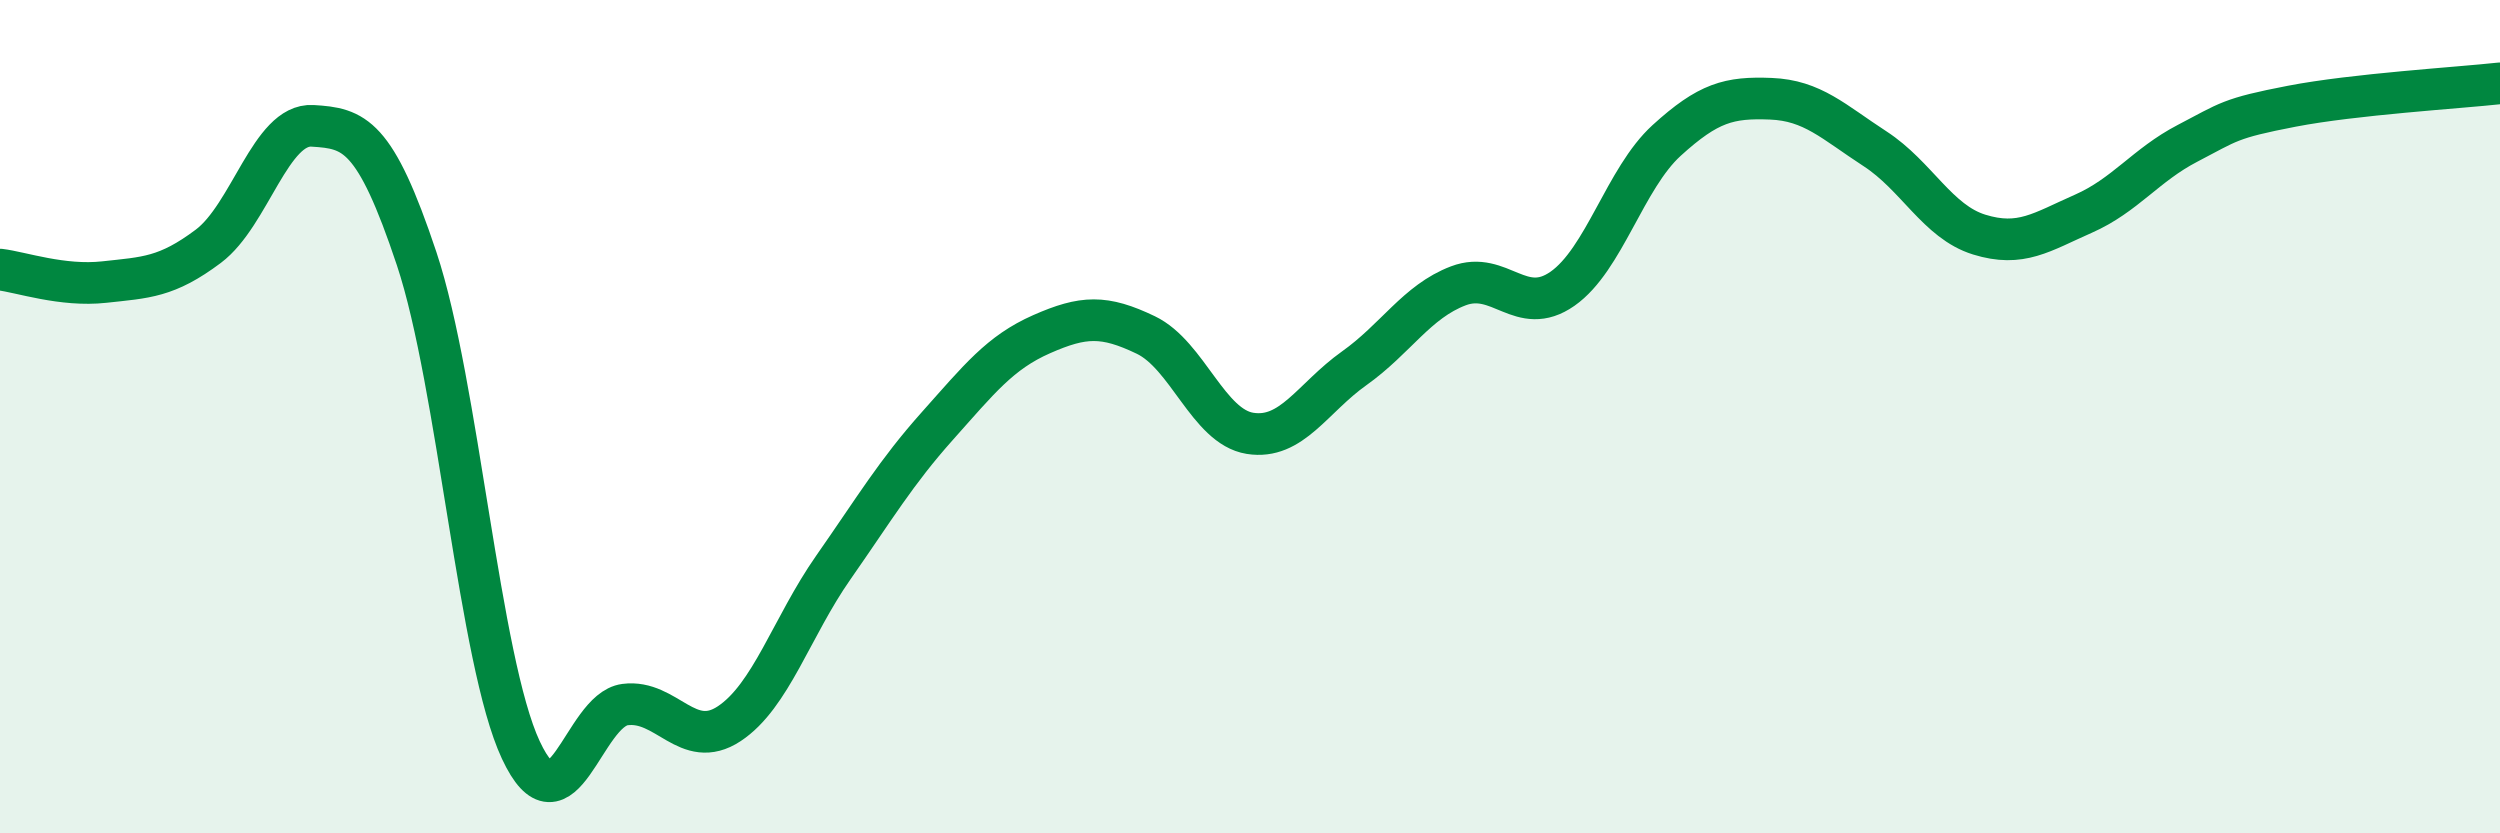 
    <svg width="60" height="20" viewBox="0 0 60 20" xmlns="http://www.w3.org/2000/svg">
      <path
        d="M 0,6.47 C 0.5,6.53 1.5,6.88 2.5,6.77 C 3.5,6.66 4,6.66 5,5.91 C 6,5.16 6.5,2.96 7.5,3.02 C 8.5,3.08 9,3.21 10,6.21 C 11,9.21 11.5,15.86 12.5,18 C 13.5,20.14 14,17.04 15,16.91 C 16,16.78 16.5,18.03 17.5,17.37 C 18.5,16.71 19,15.05 20,13.62 C 21,12.19 21.5,11.34 22.5,10.22 C 23.5,9.1 24,8.46 25,8.02 C 26,7.58 26.5,7.56 27.5,8.04 C 28.5,8.52 29,10.24 30,10.4 C 31,10.56 31.5,9.55 32.5,8.84 C 33.5,8.13 34,7.24 35,6.86 C 36,6.48 36.5,7.63 37.5,6.93 C 38.5,6.23 39,4.28 40,3.37 C 41,2.46 41.5,2.33 42.5,2.37 C 43.5,2.41 44,2.92 45,3.57 C 46,4.22 46.5,5.32 47.5,5.63 C 48.5,5.94 49,5.57 50,5.13 C 51,4.69 51.5,3.96 52.5,3.44 C 53.5,2.92 53.5,2.84 55,2.55 C 56.5,2.26 59,2.11 60,2L60 20L0 20Z"
        fill="#008740"
        opacity="0.1"
        stroke-linecap="round"
        stroke-linejoin="round"
      />
      <path
        d="M 0,6.47 C 0.5,6.53 1.5,6.88 2.5,6.77 C 3.5,6.66 4,6.66 5,5.91 C 6,5.16 6.5,2.96 7.5,3.02 C 8.5,3.08 9,3.21 10,6.21 C 11,9.21 11.5,15.86 12.5,18 C 13.5,20.14 14,17.04 15,16.91 C 16,16.78 16.5,18.03 17.5,17.37 C 18.5,16.71 19,15.05 20,13.62 C 21,12.19 21.5,11.34 22.5,10.22 C 23.5,9.1 24,8.46 25,8.02 C 26,7.58 26.5,7.56 27.5,8.04 C 28.5,8.52 29,10.24 30,10.4 C 31,10.56 31.5,9.55 32.5,8.84 C 33.5,8.13 34,7.24 35,6.86 C 36,6.48 36.5,7.63 37.5,6.93 C 38.5,6.23 39,4.28 40,3.37 C 41,2.46 41.5,2.33 42.5,2.37 C 43.5,2.41 44,2.92 45,3.57 C 46,4.22 46.5,5.32 47.5,5.63 C 48.5,5.94 49,5.57 50,5.13 C 51,4.69 51.5,3.96 52.5,3.44 C 53.5,2.92 53.5,2.84 55,2.55 C 56.5,2.26 59,2.11 60,2"
        stroke="#008740"
        stroke-width="1"
        fill="none"
        stroke-linecap="round"
        stroke-linejoin="round"
      />
    </svg>
  